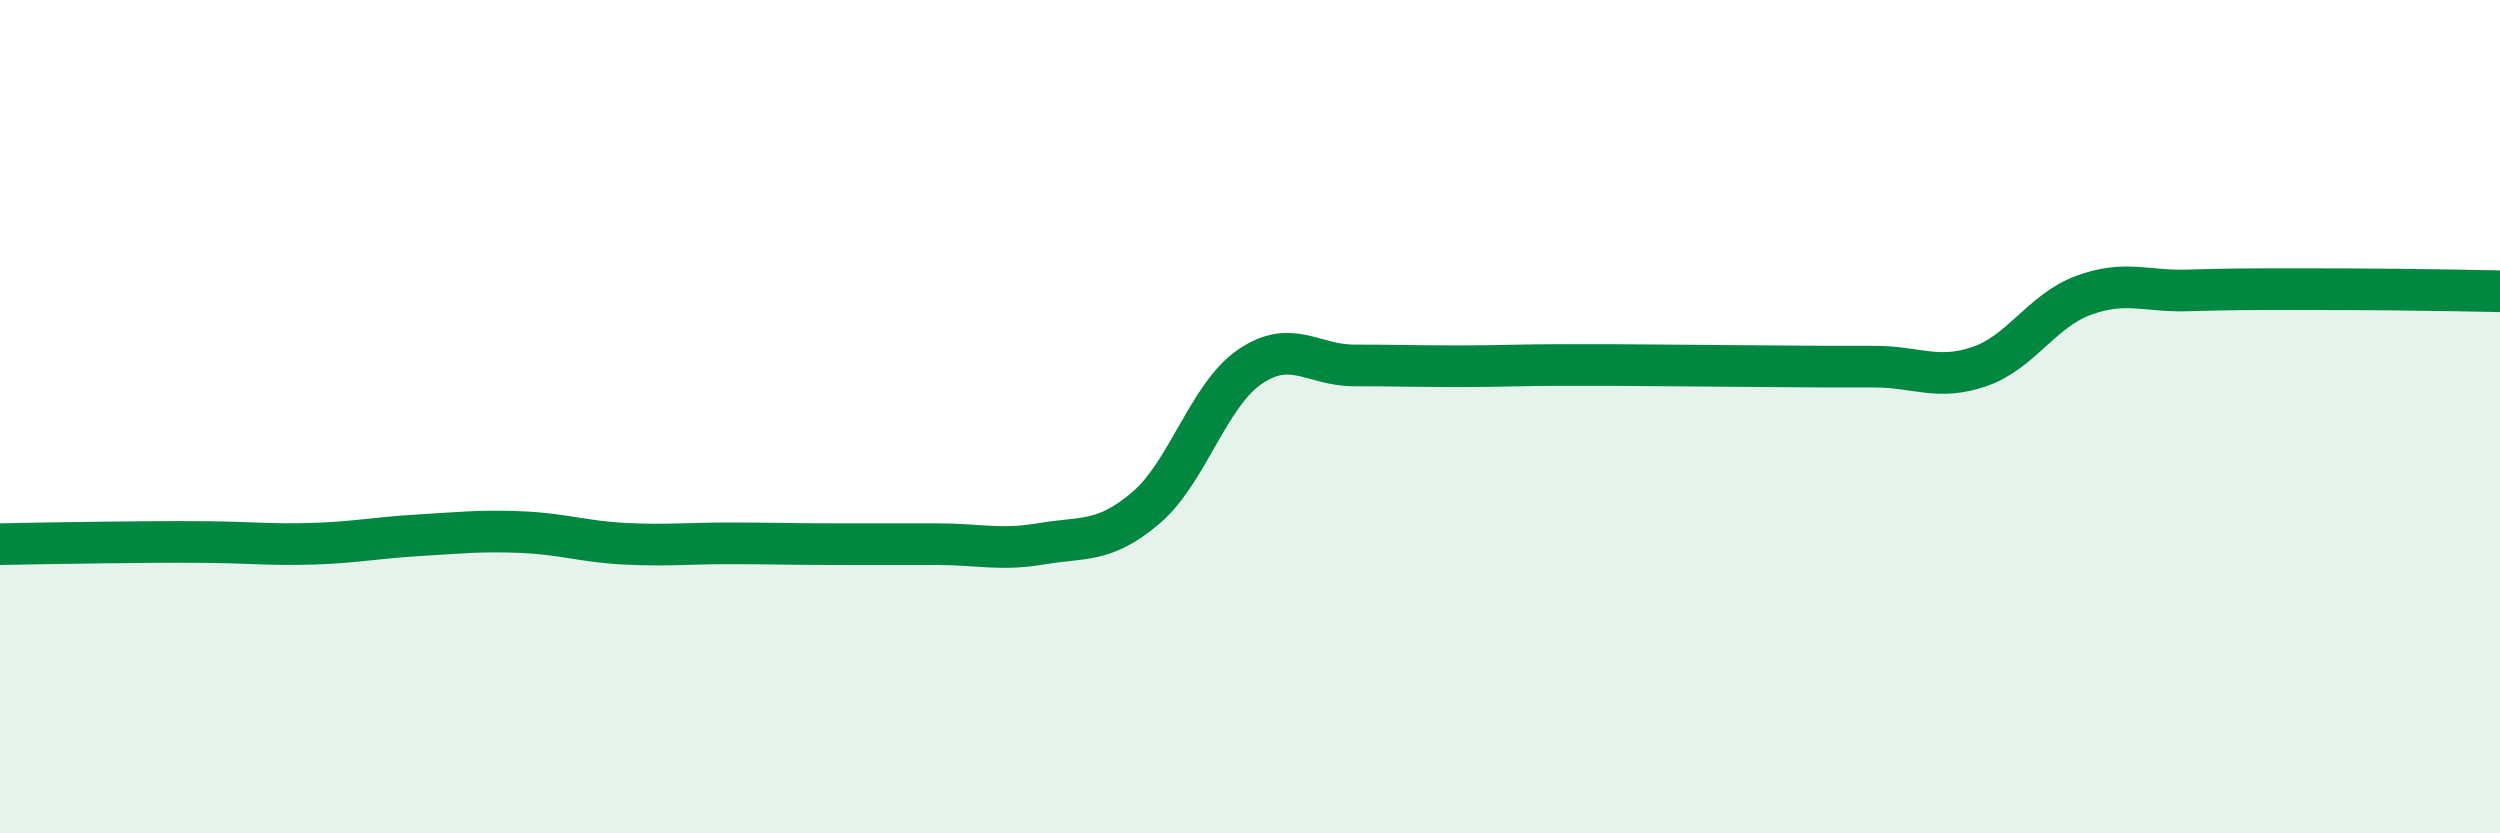 
    <svg width="60" height="20" viewBox="0 0 60 20" xmlns="http://www.w3.org/2000/svg">
      <path
        d="M 0,13.06 C 0.5,13.05 1.5,13.03 2.5,13.02 C 3.5,13.01 4,13 5,13.01 C 6,13.02 6.5,13.08 7.5,13.05 C 8.5,13.02 9,12.91 10,12.85 C 11,12.79 11.5,12.73 12.5,12.77 C 13.5,12.81 14,13 15,13.05 C 16,13.1 16.5,13.04 17.5,13.04 C 18.5,13.04 19,13.06 20,13.06 C 21,13.06 21.5,13.06 22.5,13.06 C 23.5,13.06 24,13.22 25,13.05 C 26,12.88 26.5,13.04 27.5,12.19 C 28.5,11.34 29,9.48 30,8.8 C 31,8.12 31.5,8.77 32.5,8.77 C 33.5,8.77 34,8.79 35,8.79 C 36,8.79 36.5,8.76 37.5,8.76 C 38.5,8.76 39,8.76 40,8.77 C 41,8.78 41.5,8.78 42.5,8.79 C 43.5,8.8 44,8.8 45,8.8 C 46,8.8 46.5,9.14 47.5,8.8 C 48.5,8.46 49,7.46 50,7.09 C 51,6.72 51.5,7 52.5,6.97 C 53.5,6.94 54,6.94 55,6.94 C 56,6.94 56.5,6.94 57.5,6.95 C 58.5,6.96 59.5,6.98 60,6.99L60 20L0 20Z"
        fill="#008740"
        opacity="0.1"
        stroke-linecap="round"
        stroke-linejoin="round"
      />
      <path
        d="M 0,13.06 C 0.5,13.05 1.5,13.03 2.5,13.02 C 3.5,13.01 4,13 5,13.01 C 6,13.02 6.5,13.08 7.5,13.05 C 8.5,13.02 9,12.91 10,12.85 C 11,12.79 11.5,12.73 12.5,12.77 C 13.5,12.81 14,13 15,13.05 C 16,13.1 16.5,13.04 17.5,13.04 C 18.5,13.04 19,13.06 20,13.06 C 21,13.06 21.5,13.06 22.5,13.06 C 23.5,13.06 24,13.22 25,13.05 C 26,12.88 26.5,13.04 27.5,12.19 C 28.5,11.34 29,9.48 30,8.8 C 31,8.12 31.5,8.77 32.5,8.77 C 33.5,8.77 34,8.79 35,8.79 C 36,8.79 36.5,8.76 37.5,8.76 C 38.5,8.76 39,8.76 40,8.77 C 41,8.78 41.5,8.78 42.5,8.79 C 43.5,8.8 44,8.8 45,8.8 C 46,8.8 46.5,9.14 47.5,8.8 C 48.5,8.46 49,7.46 50,7.09 C 51,6.72 51.5,7 52.5,6.97 C 53.5,6.94 54,6.94 55,6.94 C 56,6.94 56.5,6.94 57.5,6.95 C 58.5,6.96 59.5,6.98 60,6.99"
        stroke="#008740"
        stroke-width="1"
        fill="none"
        stroke-linecap="round"
        stroke-linejoin="round"
      />
    </svg>
  